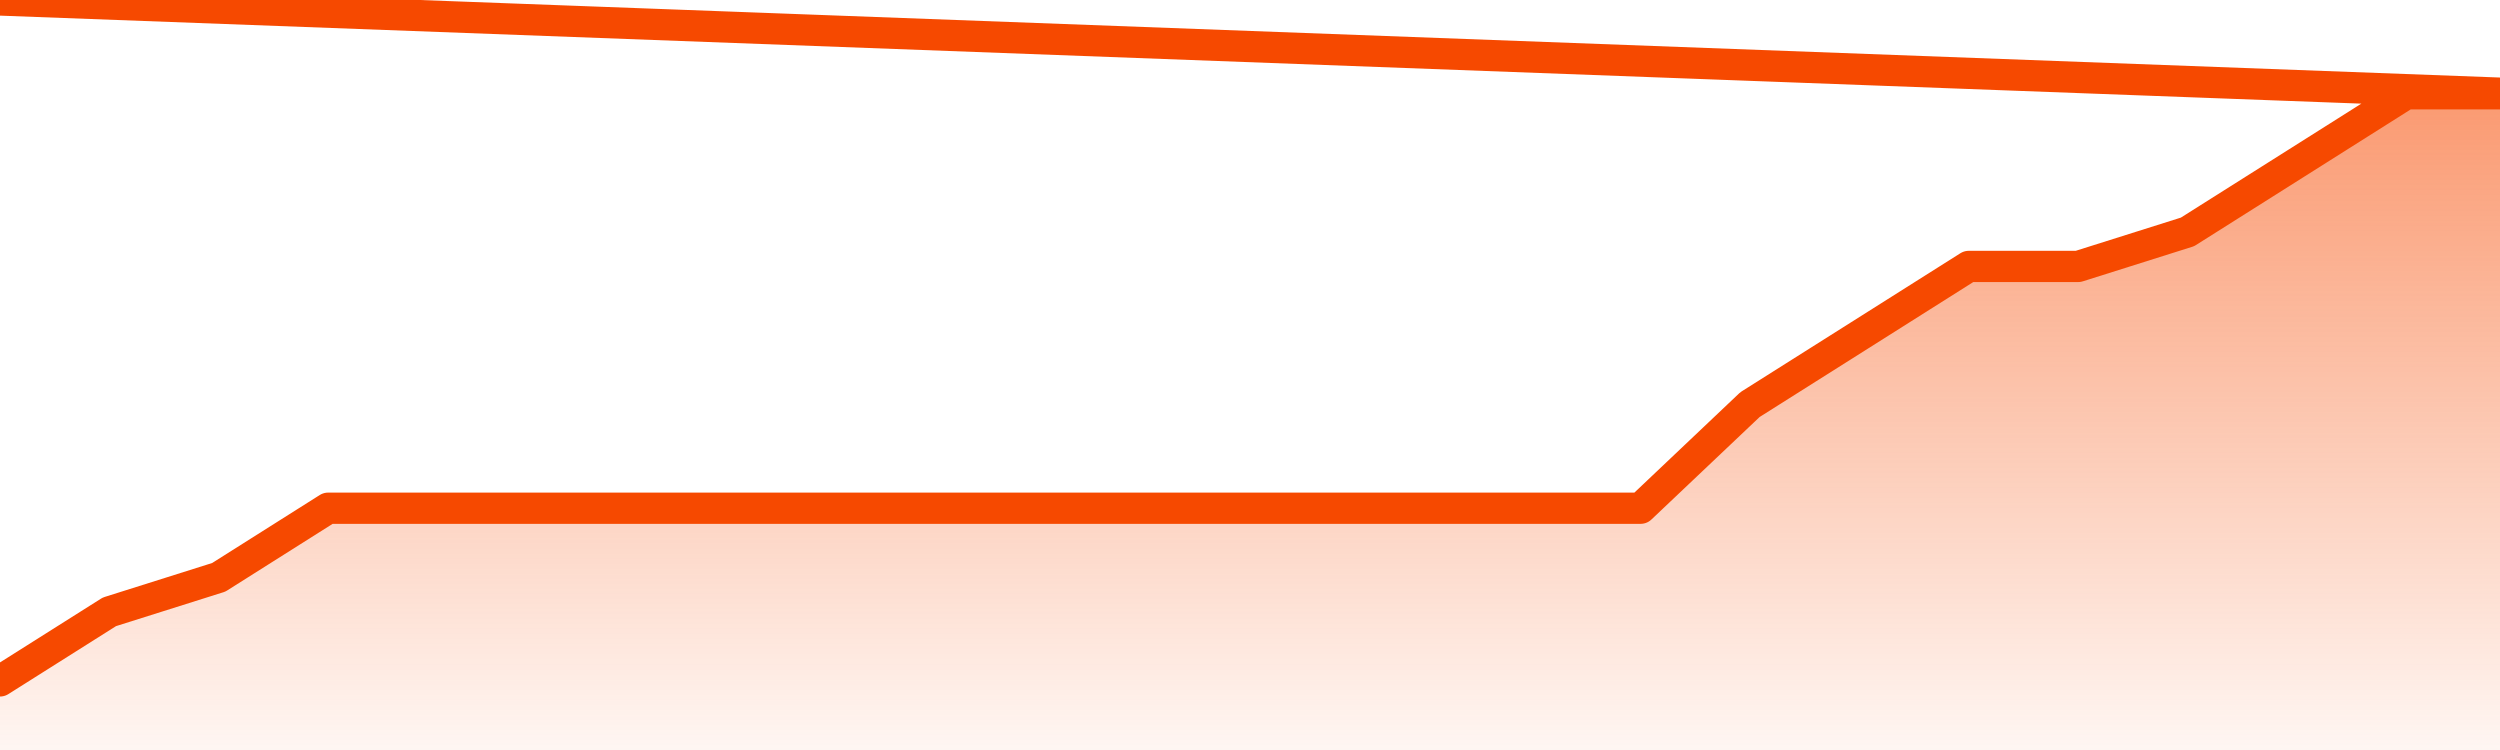       <svg
        version="1.1"
        xmlns="http://www.w3.org/2000/svg"
        width="80"
        height="24"
        viewBox="0 0 80 24">
        <defs>
          <linearGradient x1=".5" x2=".5" y2="1" id="gradient">
            <stop offset="0" stop-color="#F64900"/>
            <stop offset="1" stop-color="#f64900" stop-opacity="0"/>
          </linearGradient>
        </defs>
        <path
          fill="url(#gradient)"
          fill-opacity="0.56"
          stroke="none"
          d="M 0,26 0.0,21.789 3.5,19.579 7.0,18.474 10.5,16.263 14.0,16.263 17.5,16.263 21.0,16.263 24.5,16.263 28.0,16.263 31.5,16.263 35.0,16.263 38.5,16.263 42.0,16.263 45.5,16.263 49.0,16.263 52.5,16.263 56.0,12.947 59.5,10.737 63.0,8.526 66.5,8.526 70.0,7.421 73.5,5.211 77.0,3 80.5,3 82,26 Z"
        />
        <path
          fill="none"
          stroke="#F64900"
          stroke-width="1"
          stroke-linejoin="round"
          stroke-linecap="round"
          d="M 0.0,21.789 3.5,19.579 7.0,18.474 10.5,16.263 14.0,16.263 17.5,16.263 21.0,16.263 24.5,16.263 28.0,16.263 31.5,16.263 35.0,16.263 38.5,16.263 42.0,16.263 45.5,16.263 49.0,16.263 52.5,16.263 56.0,12.947 59.5,10.737 63.0,8.526 66.5,8.526 70.0,7.421 73.5,5.211 77.0,3 80.5,3.0.join(' ') }"
        />
      </svg>
